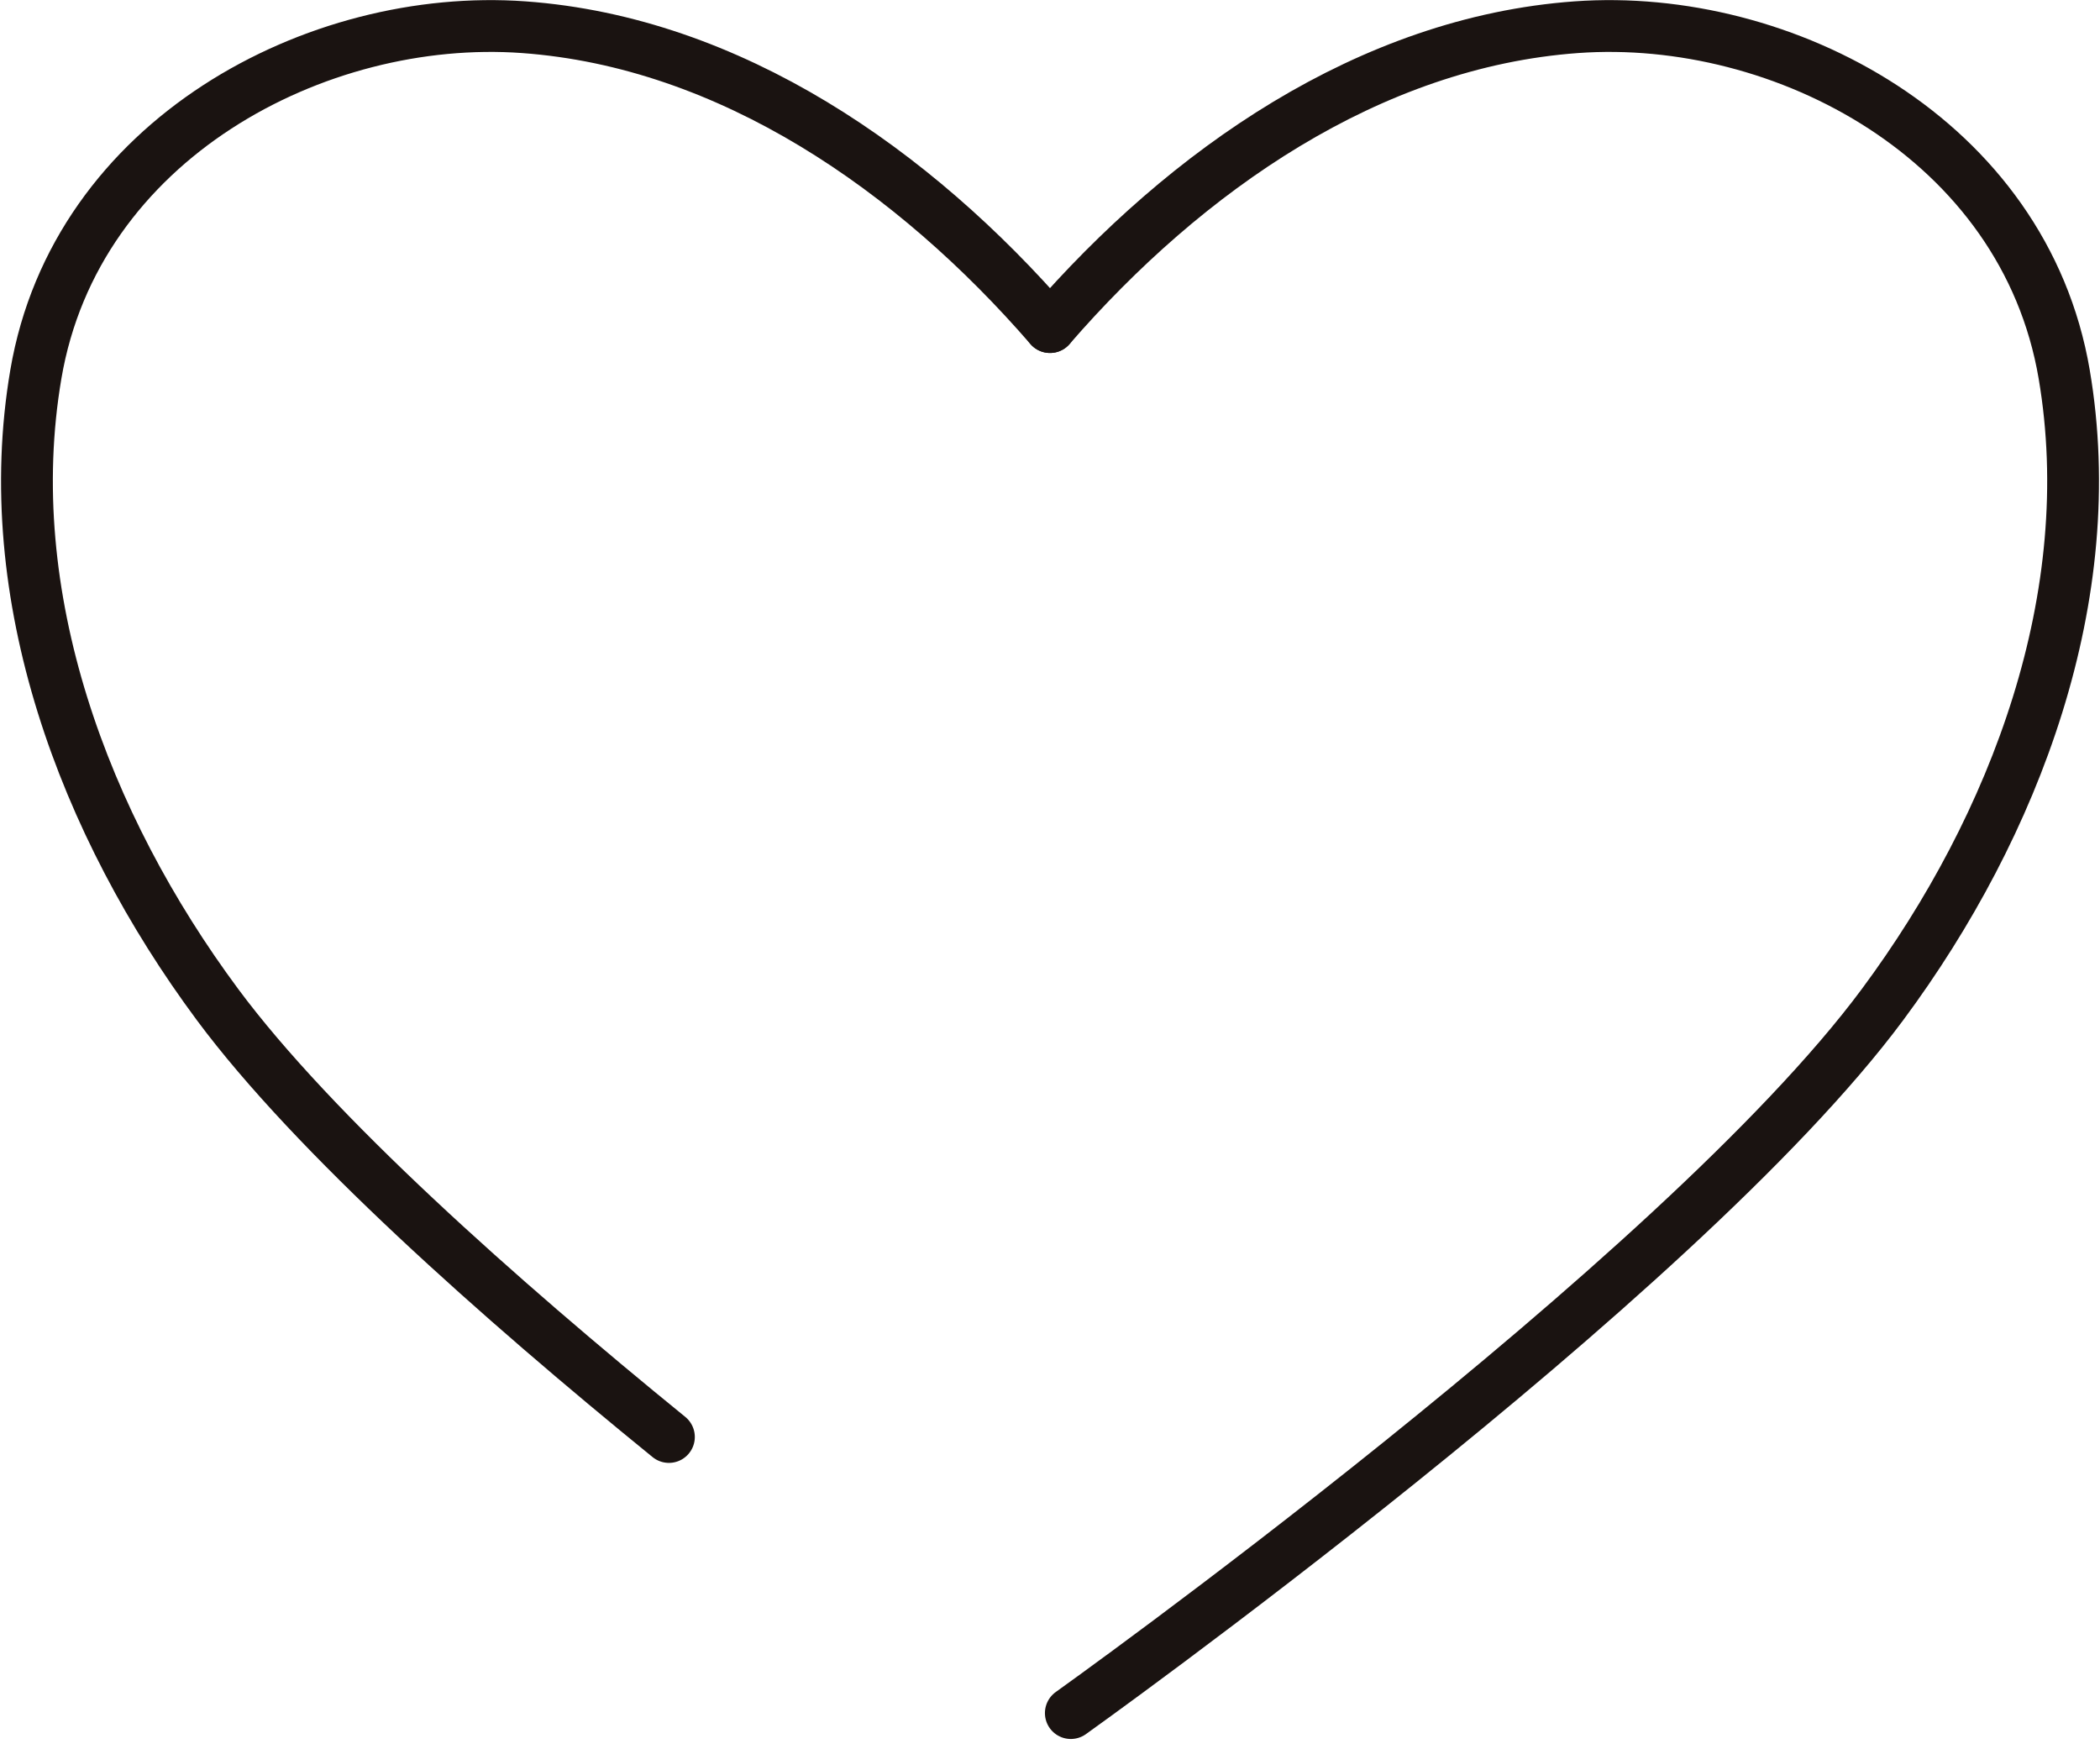 <svg xmlns="http://www.w3.org/2000/svg" width="40.536" height="33.764" viewBox="0 0 40.536 33.764">
  <g id="グループ_1485" data-name="グループ 1485" transform="translate(0.52 0.503)">
    <path id="パス_10375" data-name="パス 10375" d="M-4190.917,6124.188c2.62-3.023,6.169-5.5,10.16-5.788s8.645,2.158,9.417,6.7c.726,4.268-.928,8.688-3.507,12.165-3.94,5.313-15.668,13.675-15.668,13.675" transform="translate(4210.665 -6118.378)" fill="none" stroke="#1a1311" stroke-linecap="round" stroke-linejoin="round" stroke-width="1"/>
    <path id="パス_10376" data-name="パス 10376" d="M-4203.04,6124.188c-2.621-3.023-6.169-5.5-10.159-5.788s-8.645,2.158-9.417,6.7c-.726,4.268.927,8.688,3.507,12.165,1.855,2.5,5.44,5.683,8.713,8.346" transform="translate(4222.788 -6118.378)" fill="none" stroke="#1a1311" stroke-linecap="round" stroke-linejoin="round" stroke-width="1"/>
  </g>
</svg>
